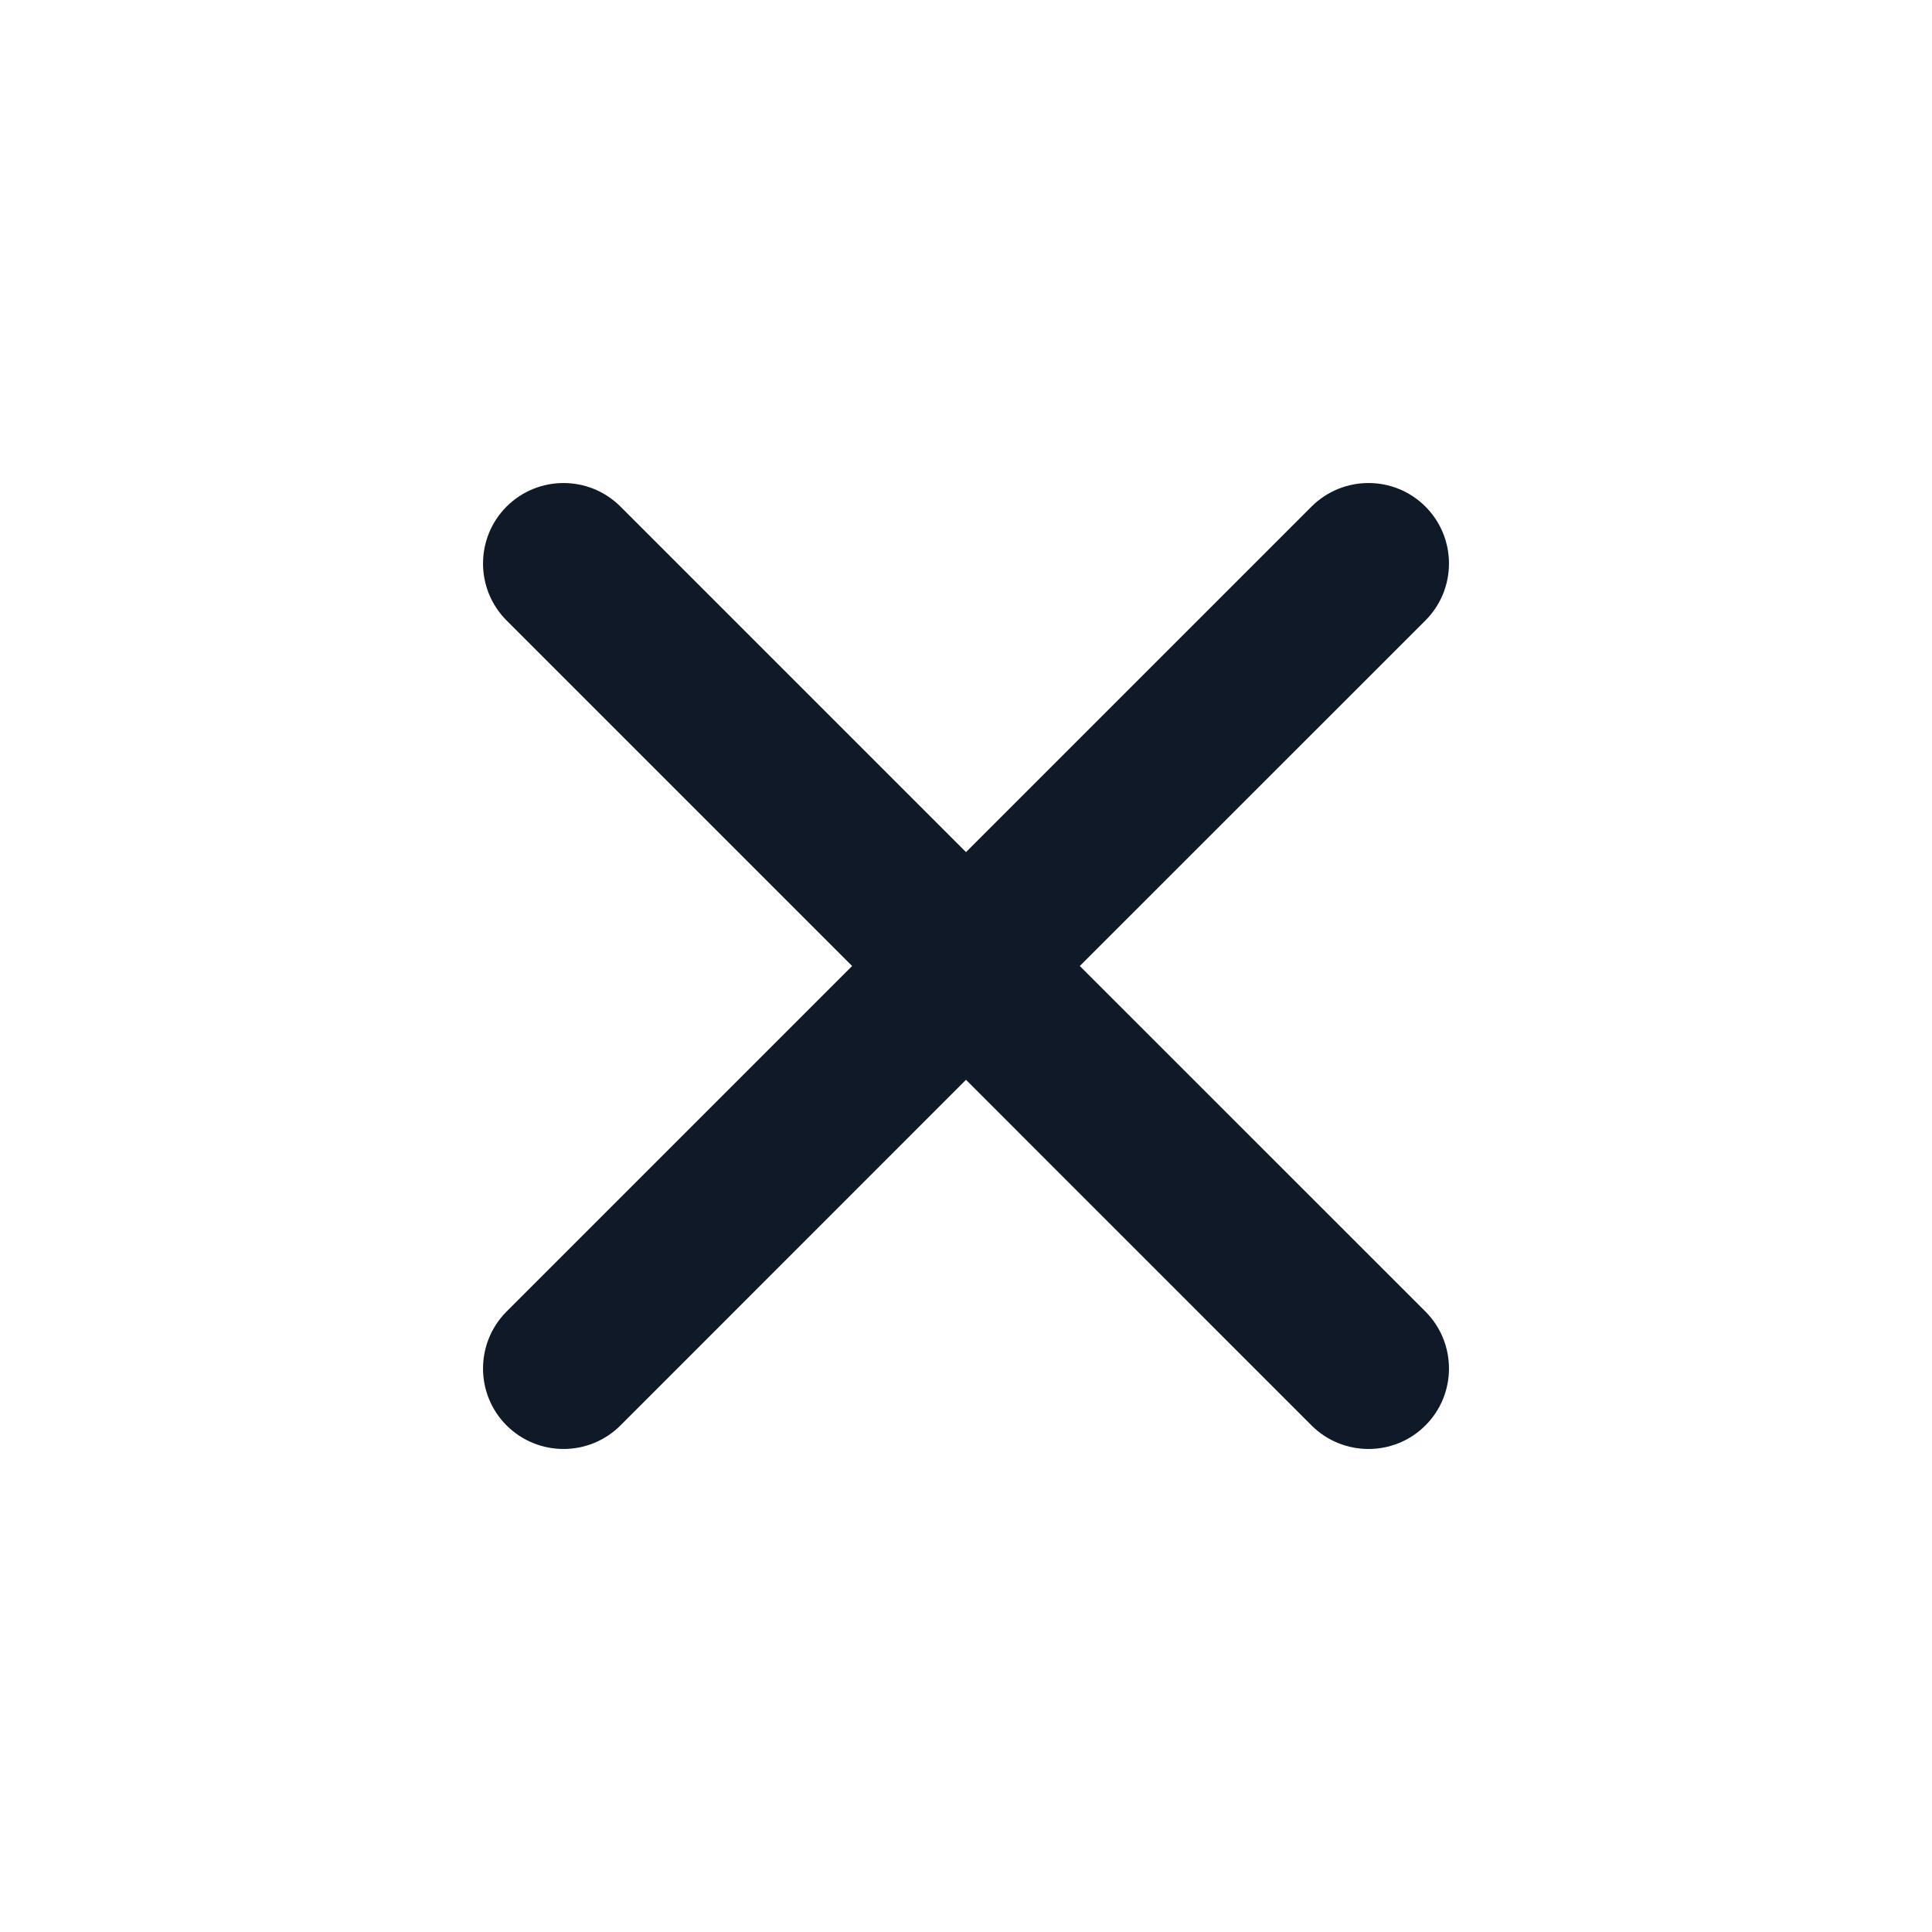 <svg width="20" height="20" viewBox="0 0 20 20" fill="none" xmlns="http://www.w3.org/2000/svg">
<path d="M14.756 6.423C15.081 6.097 15.081 5.57 14.756 5.244C14.431 4.919 13.903 4.919 13.577 5.244L10 8.821L6.423 5.244C6.097 4.919 5.57 4.919 5.244 5.244C4.919 5.57 4.919 6.097 5.244 6.423L8.821 10L5.244 13.577C4.919 13.903 4.919 14.431 5.244 14.756C5.57 15.081 6.097 15.081 6.423 14.756L10 11.178L13.577 14.756C13.903 15.081 14.431 15.081 14.756 14.756C15.081 14.431 15.081 13.903 14.756 13.577L11.178 10L14.756 6.423Z" fill="#101928"/>
</svg>
